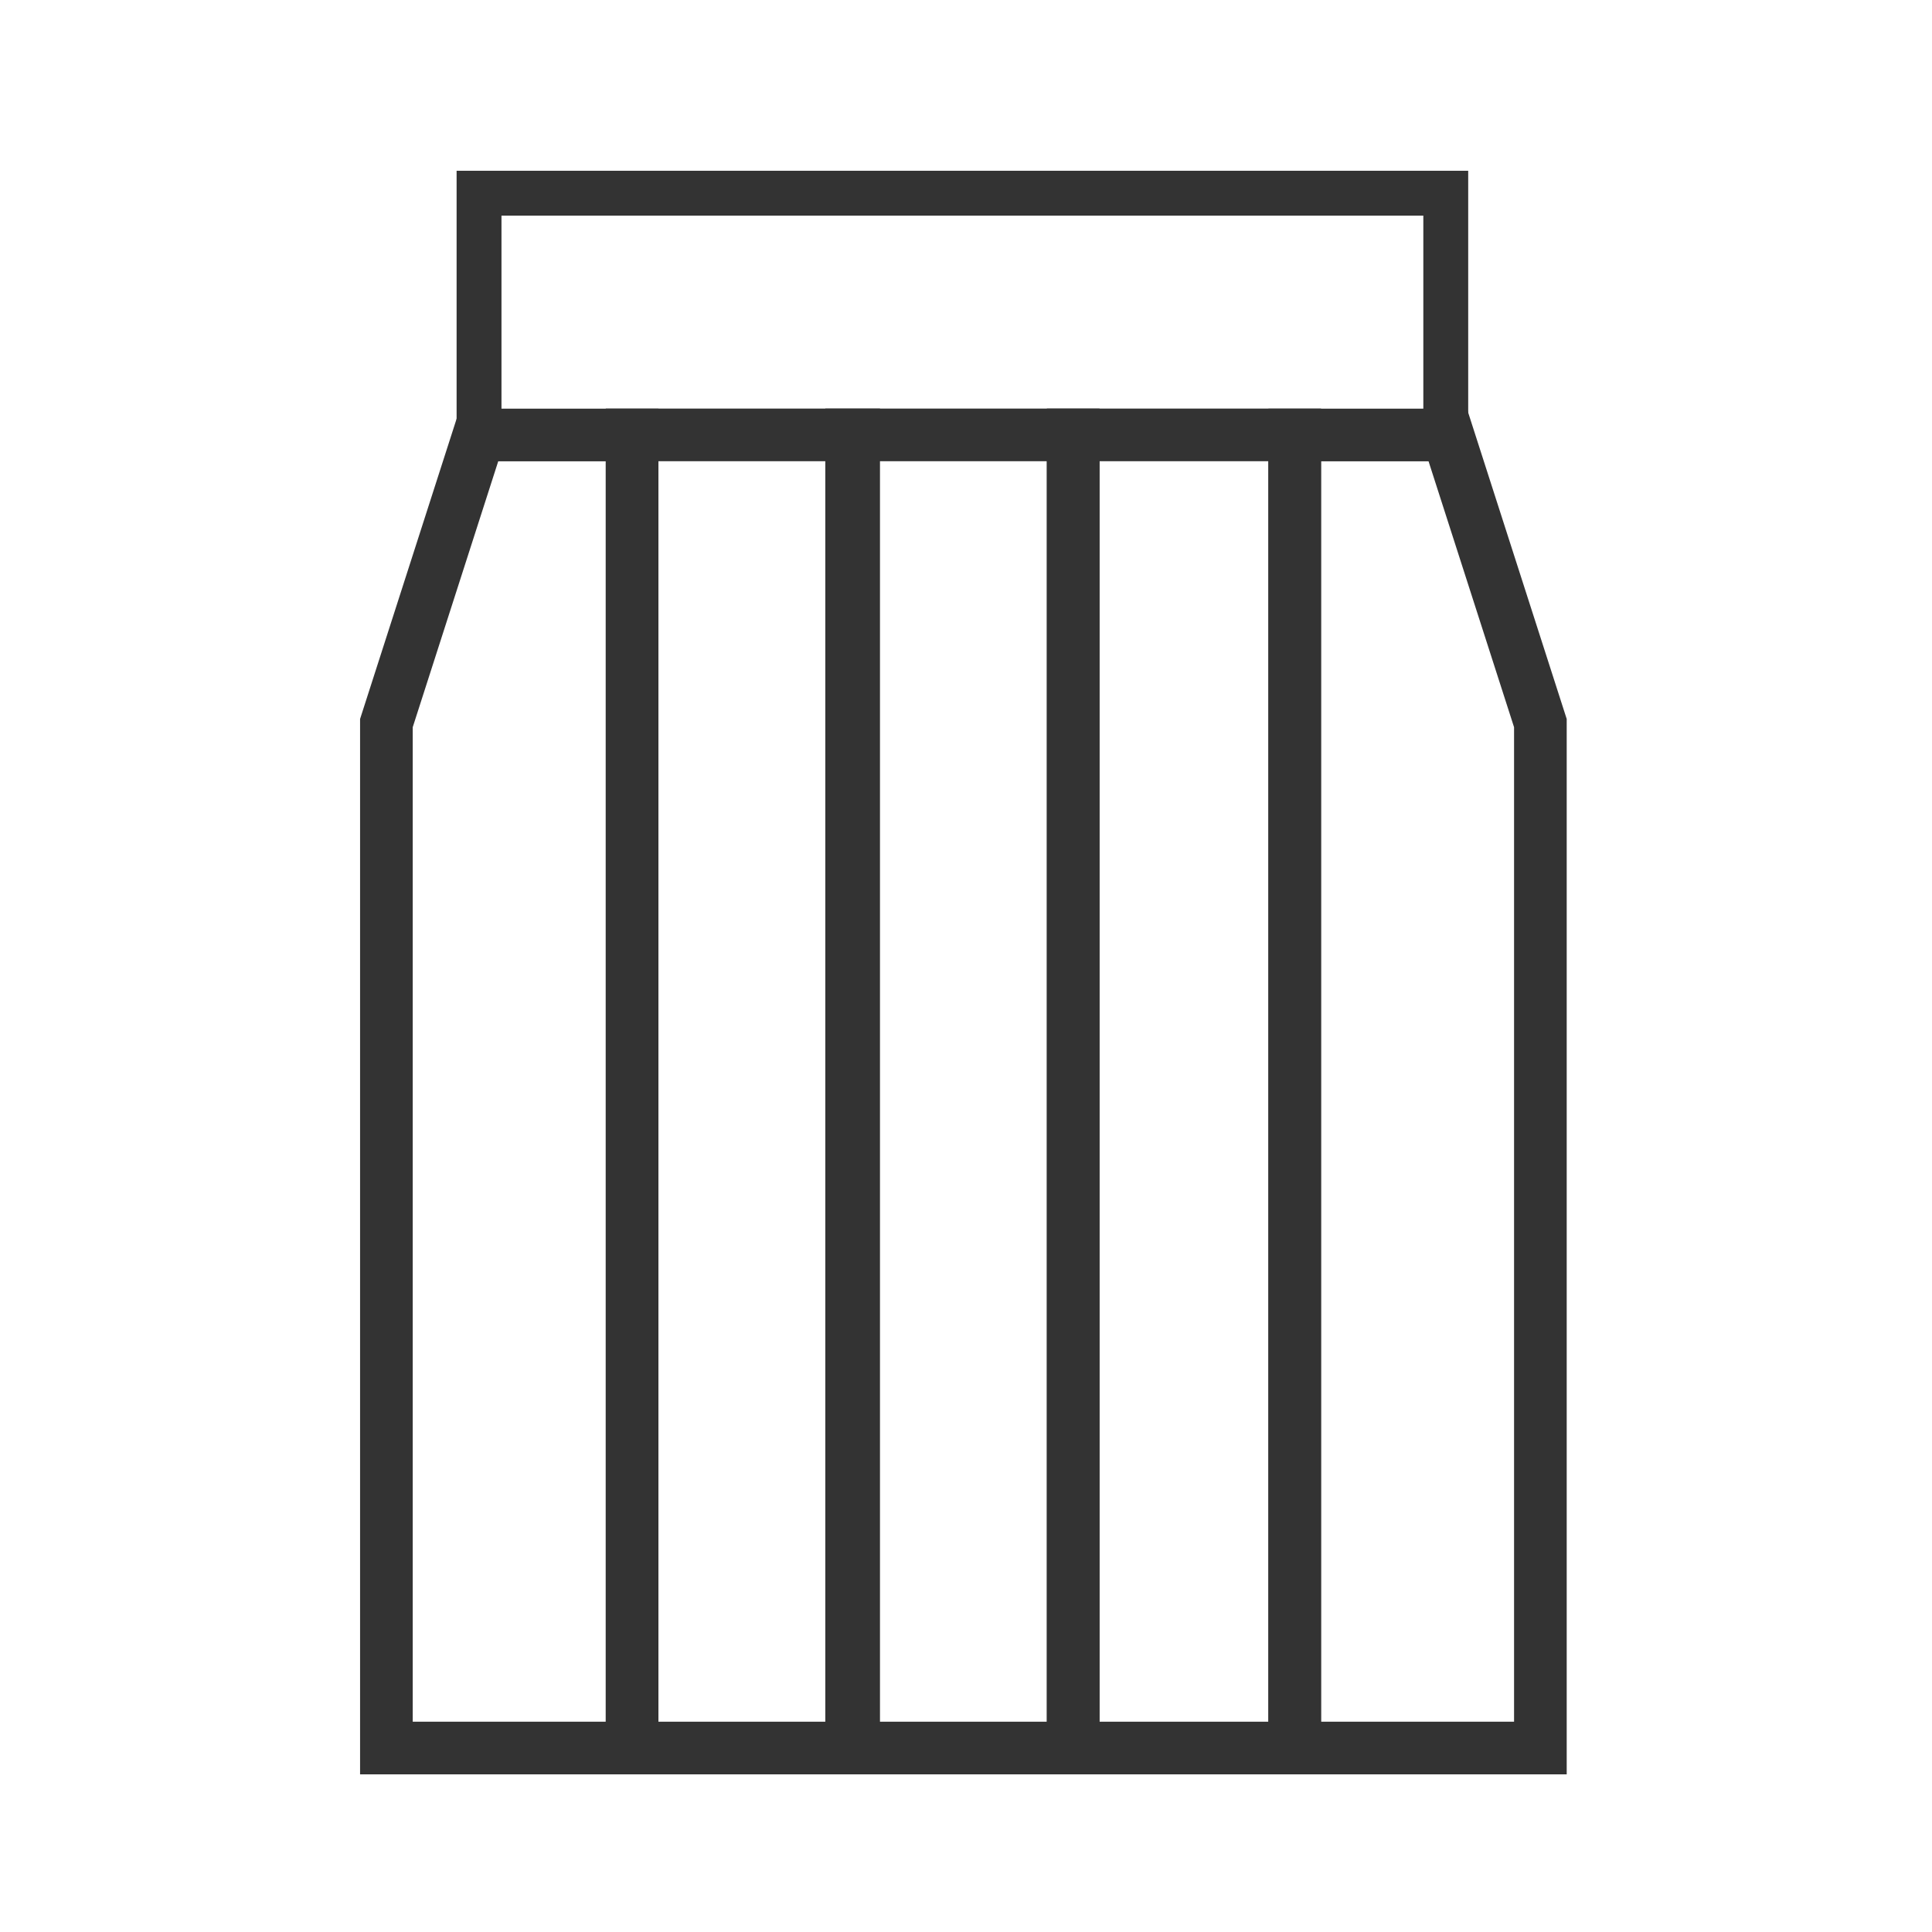 <svg xmlns="http://www.w3.org/2000/svg" width="40" height="40" viewBox="0 0 40 40">
  <g id="s_icon02" transform="translate(-768 -3292)">
    <rect id="長方形_2474" data-name="長方形 2474" width="40" height="40" transform="translate(768 3292)" fill="none"/>
    <g id="グループ_1115" data-name="グループ 1115" transform="translate(1352.081 1109.867)">
      <rect id="長方形_2342" data-name="長方形 2342" width="20.015" height="5.004" transform="translate(-574.163 2186.133)" fill="none" stroke="#333" stroke-miterlimit="10" stroke-width="0.929"/>
      <rect id="長方形_2343" data-name="長方形 2343" width="4.587" height="27.187" transform="translate(-570.994 2191.137)" fill="none" stroke="#333" stroke-miterlimit="10" stroke-width="1.09"/>
      <rect id="長方形_2344" data-name="長方形 2344" width="4.587" height="27.187" transform="translate(-566.449 2191.137)" fill="none" stroke="#333" stroke-miterlimit="10" stroke-width="1.09"/>
      <rect id="長方形_2345" data-name="長方形 2345" width="4.587" height="27.187" transform="translate(-561.862 2191.137)" fill="none" stroke="#333" stroke-miterlimit="10" stroke-width="1.09"/>
      <path id="パス_3368" data-name="パス 3368" d="M-570.994,2233.32h-5.087V2212.1l1.918-5.965h3.169Z" transform="translate(0 -14.996)" fill="none" stroke="#333" stroke-miterlimit="10" stroke-width="1.09"/>
      <path id="パス_3369" data-name="パス 3369" d="M-500.915,2233.32h5.087V2212.1l-1.918-5.965h-3.169Z" transform="translate(-56.361 -14.996)" fill="none" stroke="#333" stroke-miterlimit="10" stroke-width="1.09"/>
    </g>
  </g>
</svg>
